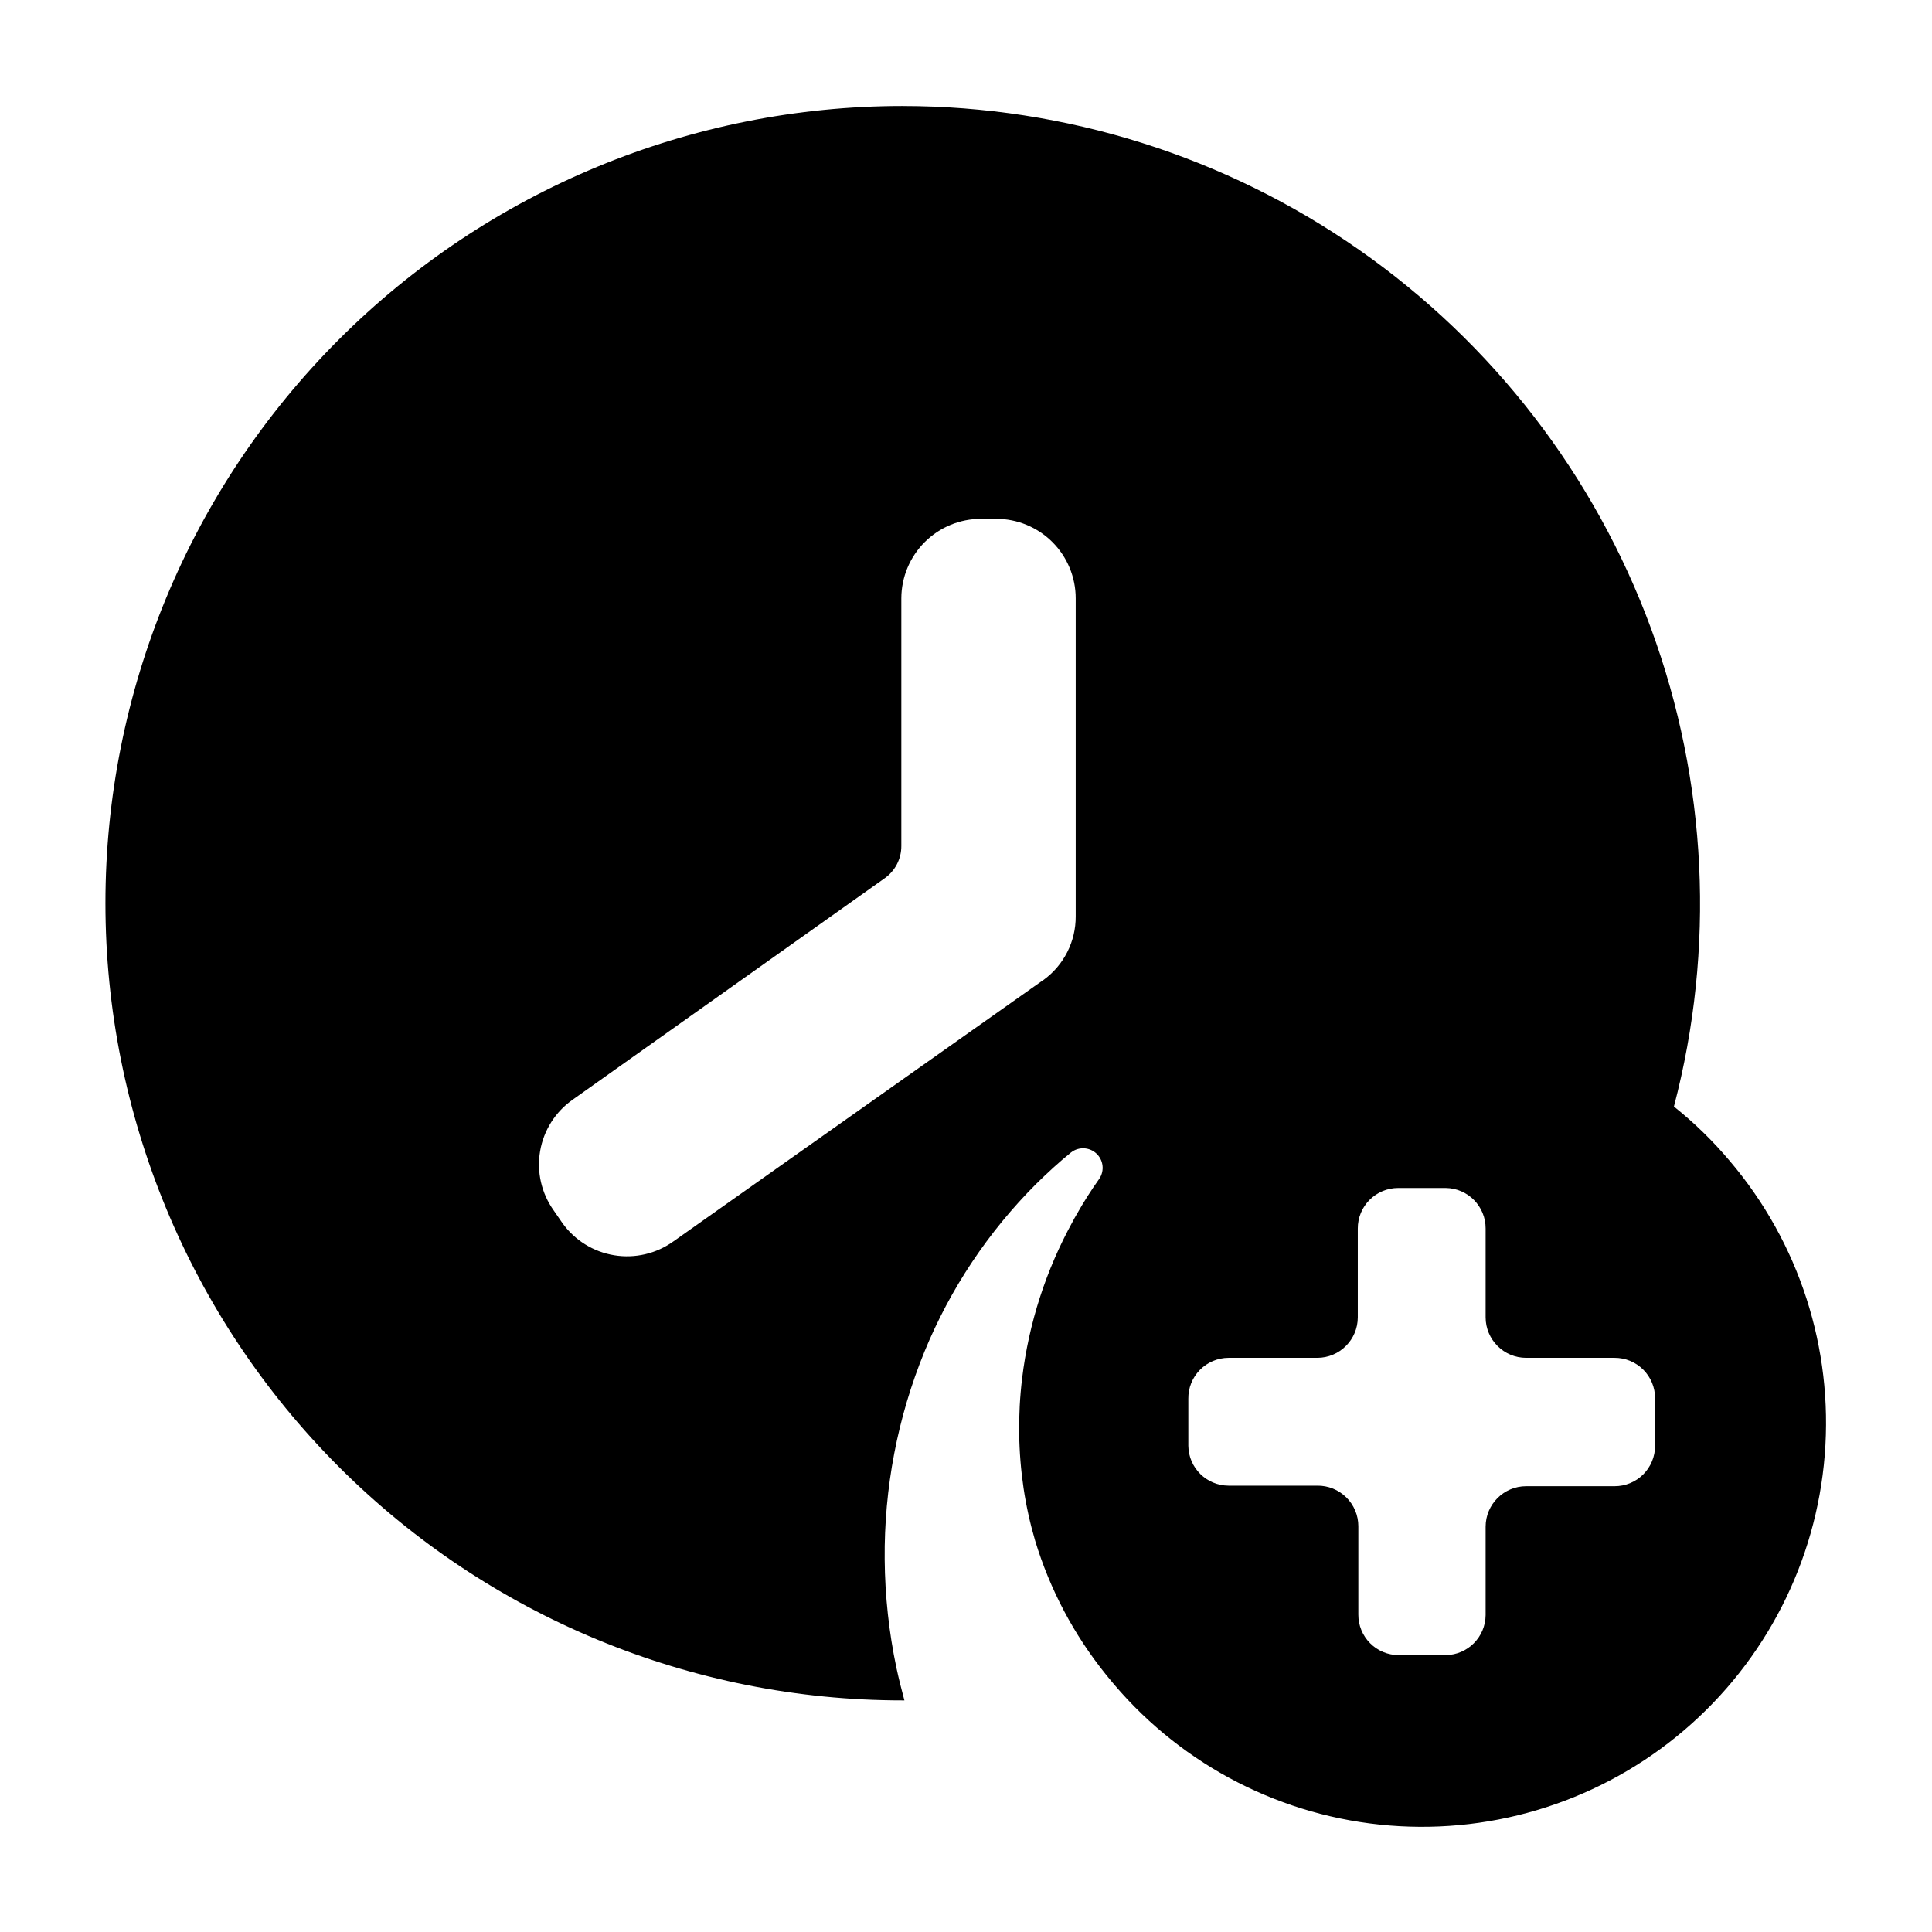 <?xml version="1.0" encoding="UTF-8"?>
<!-- Uploaded to: SVG Repo, www.svgrepo.com, Generator: SVG Repo Mixer Tools -->
<svg fill="#000000" width="800px" height="800px" version="1.1" viewBox="144 144 512 512" xmlns="http://www.w3.org/2000/svg">
 <path d="m383.2 172.09c-56.027 0-109.77 22.258-149.38 61.875-39.621 39.621-61.879 93.355-61.879 149.39s22.258 109.77 61.879 149.39c39.617 39.621 93.355 61.879 149.38 61.879h0.48c-0.77-2.832-1.488-5.711-2.109-8.59-2-9.469-3.043-19.113-3.121-28.789-0.176-18.879 3.414-37.605 10.559-55.082 6.832-16.648 16.914-31.77 29.652-44.48 2.977-2.926 5.996-5.711 9.211-8.301 2.008-1.539 4.832-1.406 6.684 0.316 1.852 1.723 2.191 4.527 0.801 6.641-2.199 3.09-4.234 6.293-6.094 9.598-0.336 0.574-0.672 1.152-0.961 1.727h0.004c-7.113 12.891-11.676 27.031-13.438 41.648-1.168 9.668-1.039 19.445 0.387 29.078 0.699 4.703 1.727 9.352 3.07 13.914 3.902 12.895 10.258 24.918 18.711 35.41 0.223 0.246 0.434 0.5 0.625 0.77l1.633 1.969v-0.004c18.406 21.629 44.652 35.059 72.961 37.332 28.309 2.277 56.363-6.785 77.988-25.191 21.629-18.406 35.055-44.652 37.332-72.961 2.277-28.309-6.785-56.363-25.191-77.988-4.438-5.277-9.391-10.098-14.777-14.395 10.98-41.844 8.871-86.047-6.055-126.65-14.926-40.602-41.945-75.652-77.414-100.42-35.465-24.766-77.676-38.059-120.94-38.082zm37.234 231.66-97.977 69.238c-4.535 3.25-10.172 4.57-15.676 3.672-5.504-0.898-10.43-3.945-13.691-8.473l-2.352-3.406c-3.25-4.555-4.547-10.219-3.602-15.73 0.945-5.516 4.059-10.426 8.641-13.633l82.625-58.637c2.809-1.953 4.477-5.164 4.461-8.586v-65.641c0.016-5.59 2.246-10.949 6.203-14.898 3.957-3.949 9.32-6.164 14.91-6.164h4.031c5.586 0 10.945 2.219 14.895 6.168 3.949 3.949 6.168 9.309 6.168 14.895v84.305c0.035 6.66-3.144 12.93-8.539 16.84zm162.18 123.41c0 2.844-1.133 5.574-3.152 7.582-2.016 2.008-4.75 3.129-7.594 3.117h-23.418c-5.934 0-10.746 4.812-10.746 10.746v23.414c-0.051 5.816-4.742 10.527-10.555 10.605h-12.477c-2.848 0-5.574-1.133-7.582-3.152-2.008-2.016-3.133-4.75-3.117-7.594v-23.418c0-2.875-1.152-5.629-3.199-7.648-2.047-2.019-4.82-3.137-7.695-3.098h-23.512c-5.832-0.027-10.57-4.723-10.648-10.555v-12.477c-0.039-2.856 1.062-5.606 3.062-7.644 2.004-2.035 4.734-3.188 7.586-3.199h23.512c5.938 0 10.75-4.812 10.75-10.75v-23.512c-0.012-2.844 1.109-5.578 3.117-7.594 2.008-2.019 4.734-3.152 7.582-3.152h12.621c5.871 0.078 10.582 4.875 10.555 10.746v23.512c0 5.938 4.812 10.75 10.746 10.75h23.418c2.844-0.012 5.578 1.109 7.594 3.117 2.019 2.008 3.152 4.734 3.152 7.582z"/>
</svg>